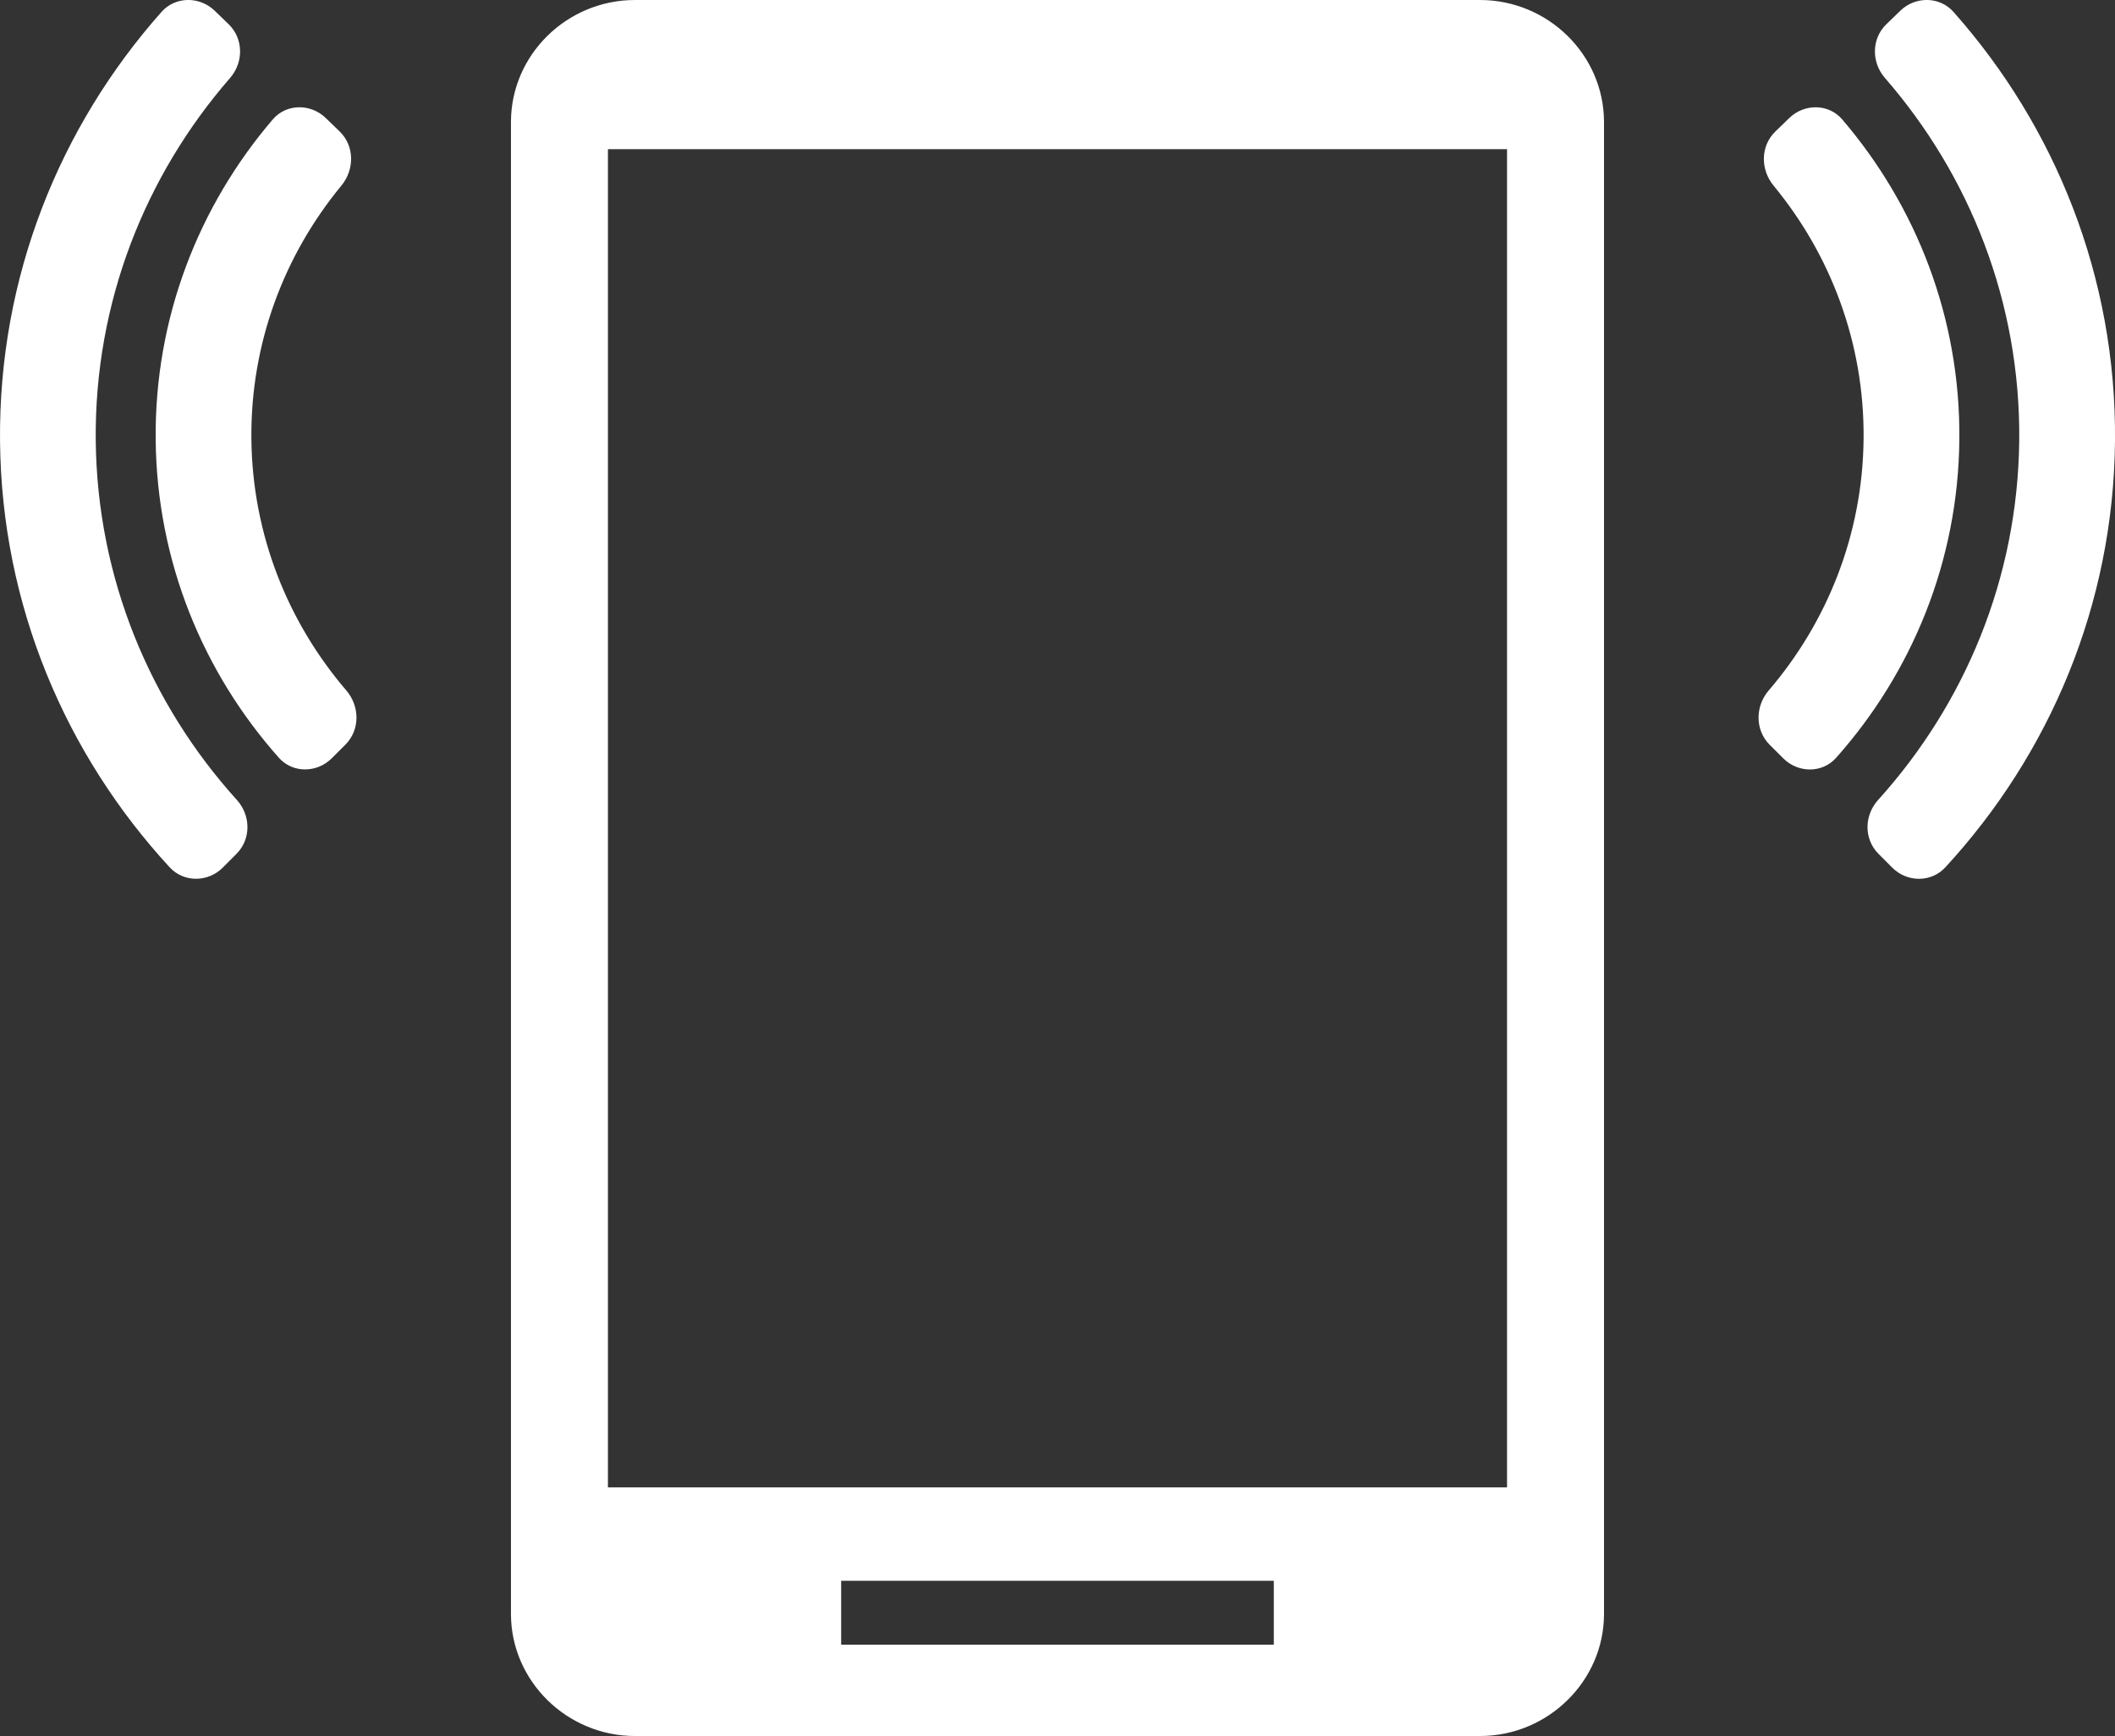 <svg version="1.1" id="Layer_1" xmlns="http://www.w3.org/2000/svg" xmlns:xlink="http://www.w3.org/1999/xlink" x="0px" y="0px"
	 width="67.006px" height="55px" viewBox="0 0 67.006 55" enable-background="new 0 0 67.006 55" xml:space="preserve">
<rect x="0" y="0" width="67.006" height="55" fill="#333333" stroke="none"/>
<g>
	<path fill="#ffffff" d="M61.888,0.376c-0.439-0.493-1.205-0.498-1.68-0.039l-0.444,0.429c-0.476,0.46-0.479,1.208-0.045,1.706
		c2.685,3.086,4.294,7.104,4.253,11.478c-0.044,4.372-1.728,8.358-4.472,11.395c-0.443,0.49-0.454,1.239,0.014,1.707l0.435,0.436
		c0.467,0.468,1.231,0.478,1.68-0.008c3.297-3.576,5.329-8.306,5.377-13.502C67.055,8.781,65.115,4.012,61.888,0.376z M58.363,3.782
		c-0.43-0.501-1.195-0.505-1.672-0.047l-0.443,0.429c-0.477,0.459-0.479,1.207-0.059,1.717c1.807,2.189,2.881,4.987,2.852,8.023
		c-0.029,3.034-1.156,5.811-3.004,7.968c-0.43,0.499-0.441,1.248,0.023,1.718l0.437,0.436c0.466,0.467,1.233,0.477,1.672-0.016
		c2.401-2.698,3.868-6.22,3.906-10.078C62.112,10.072,60.71,6.524,58.363,3.782z M3.033,13.95C2.992,9.576,4.602,5.558,7.288,2.472
		c0.433-0.498,0.43-1.246-0.045-1.706L6.798,0.337c-0.476-0.459-1.242-0.454-1.68,0.039C1.89,4.012-0.049,8.781,0.001,13.977
		c0.047,5.196,2.079,9.926,5.376,13.502c0.447,0.485,1.213,0.476,1.68,0.008l0.435-0.436c0.467-0.468,0.456-1.217,0.013-1.707
		C4.76,22.308,3.077,18.322,3.033,13.95z M7.964,13.904C7.935,10.868,9.009,8.07,10.816,5.88c0.42-0.51,0.418-1.258-0.057-1.717
		l-0.444-0.429C9.839,3.277,9.073,3.281,8.643,3.782c-2.348,2.742-3.749,6.29-3.711,10.149c0.037,3.858,1.505,7.38,3.905,10.078
		c0.438,0.492,1.206,0.482,1.671,0.016l0.437-0.436c0.467-0.47,0.455-1.219,0.024-1.718C9.121,19.714,7.995,16.938,7.964,13.904z
		 M46.887,0h-26.77c-2.158,0-3.929,1.738-3.929,3.867v47.264c0,2.124,1.771,3.868,3.929,3.868h26.77c2.158,0,3.93-1.744,3.93-3.868
		V3.868C50.817,1.739,49.045,0,46.887,0z M40.356,52.105H26.649v-2.024h13.707V52.105z M47.746,47.122H19.26V4.726h28.485V47.122z"
		/>
</g>
</svg>
